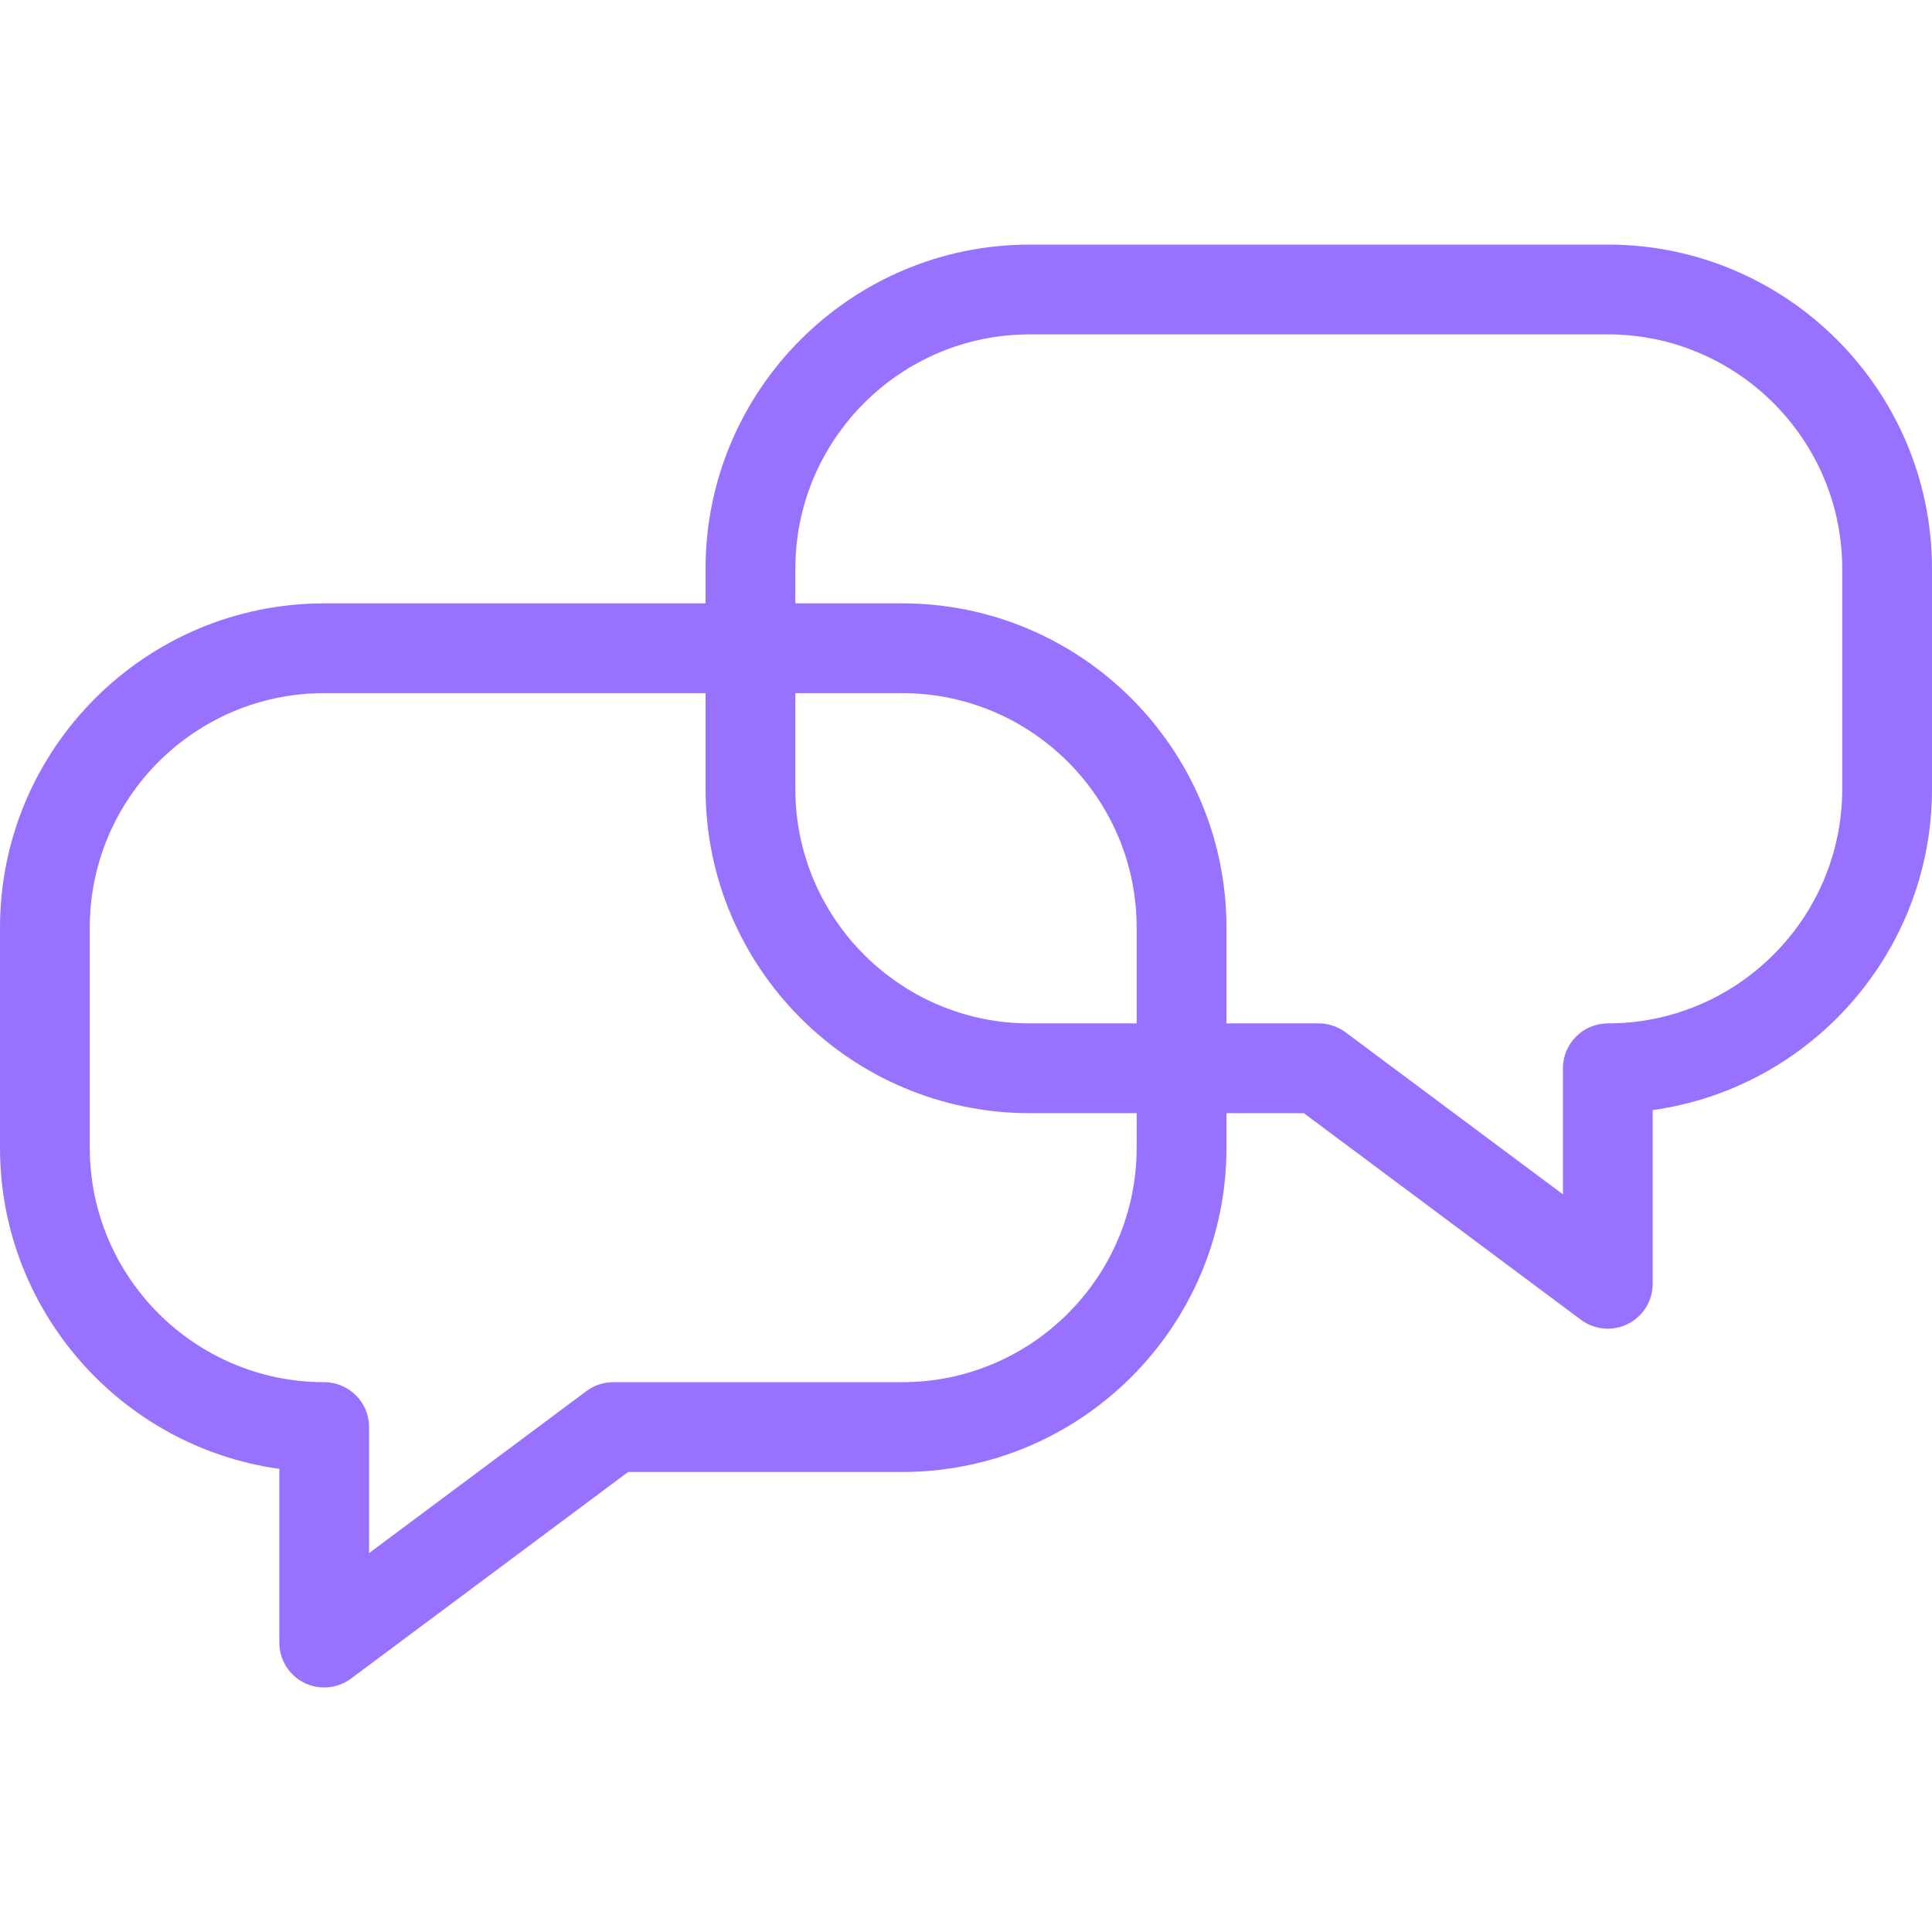 <?xml version="1.0" encoding="UTF-8"?> <svg xmlns="http://www.w3.org/2000/svg" width="60" height="60" viewBox="0 0 60 60" fill="none"> <path d="M49.932 7.596H31.98C26.428 7.596 21.911 12.112 21.911 17.664V18.738H10.068C4.517 18.738 0 23.255 0 28.806V35.645C0 40.724 3.78 44.936 8.674 45.617V51.012C8.674 51.539 8.972 52.021 9.443 52.258C9.641 52.357 9.855 52.406 10.068 52.406C10.363 52.406 10.656 52.312 10.902 52.129L19.507 45.714H28.02C33.572 45.714 38.089 41.197 38.089 35.645V34.571H40.493L49.098 40.987C49.344 41.17 49.637 41.263 49.932 41.263C50.145 41.263 50.359 41.215 50.557 41.115C51.028 40.879 51.326 40.397 51.326 39.869V34.475C56.22 33.794 60 29.581 60 24.503V17.664C60 12.112 55.483 7.596 49.932 7.596ZM35.3 35.645C35.3 39.66 32.035 42.925 28.02 42.925H19.044C18.744 42.925 18.452 43.022 18.211 43.202L11.462 48.233V44.319C11.462 43.549 10.838 42.925 10.068 42.925C6.054 42.925 2.788 39.66 2.788 35.645V28.806C2.788 24.792 6.054 21.526 10.068 21.526H21.912V24.503C21.912 30.054 26.428 34.571 31.98 34.571H35.3V35.645ZM35.3 31.783H31.98C27.965 31.783 24.7 28.517 24.7 24.503V21.526H28.02C32.035 21.526 35.3 24.792 35.3 28.806L35.3 31.783ZM57.212 24.503C57.212 28.517 53.946 31.783 49.932 31.783C49.162 31.783 48.538 32.407 48.538 33.177V37.091L41.789 32.059C41.548 31.88 41.256 31.783 40.956 31.783H38.089V28.806C38.089 23.255 33.572 18.738 28.02 18.738H24.7V17.664C24.7 13.65 27.965 10.384 31.98 10.384H49.932C53.946 10.384 57.212 13.649 57.212 17.664V24.503H57.212Z" fill="#9871FF"></path> </svg> 